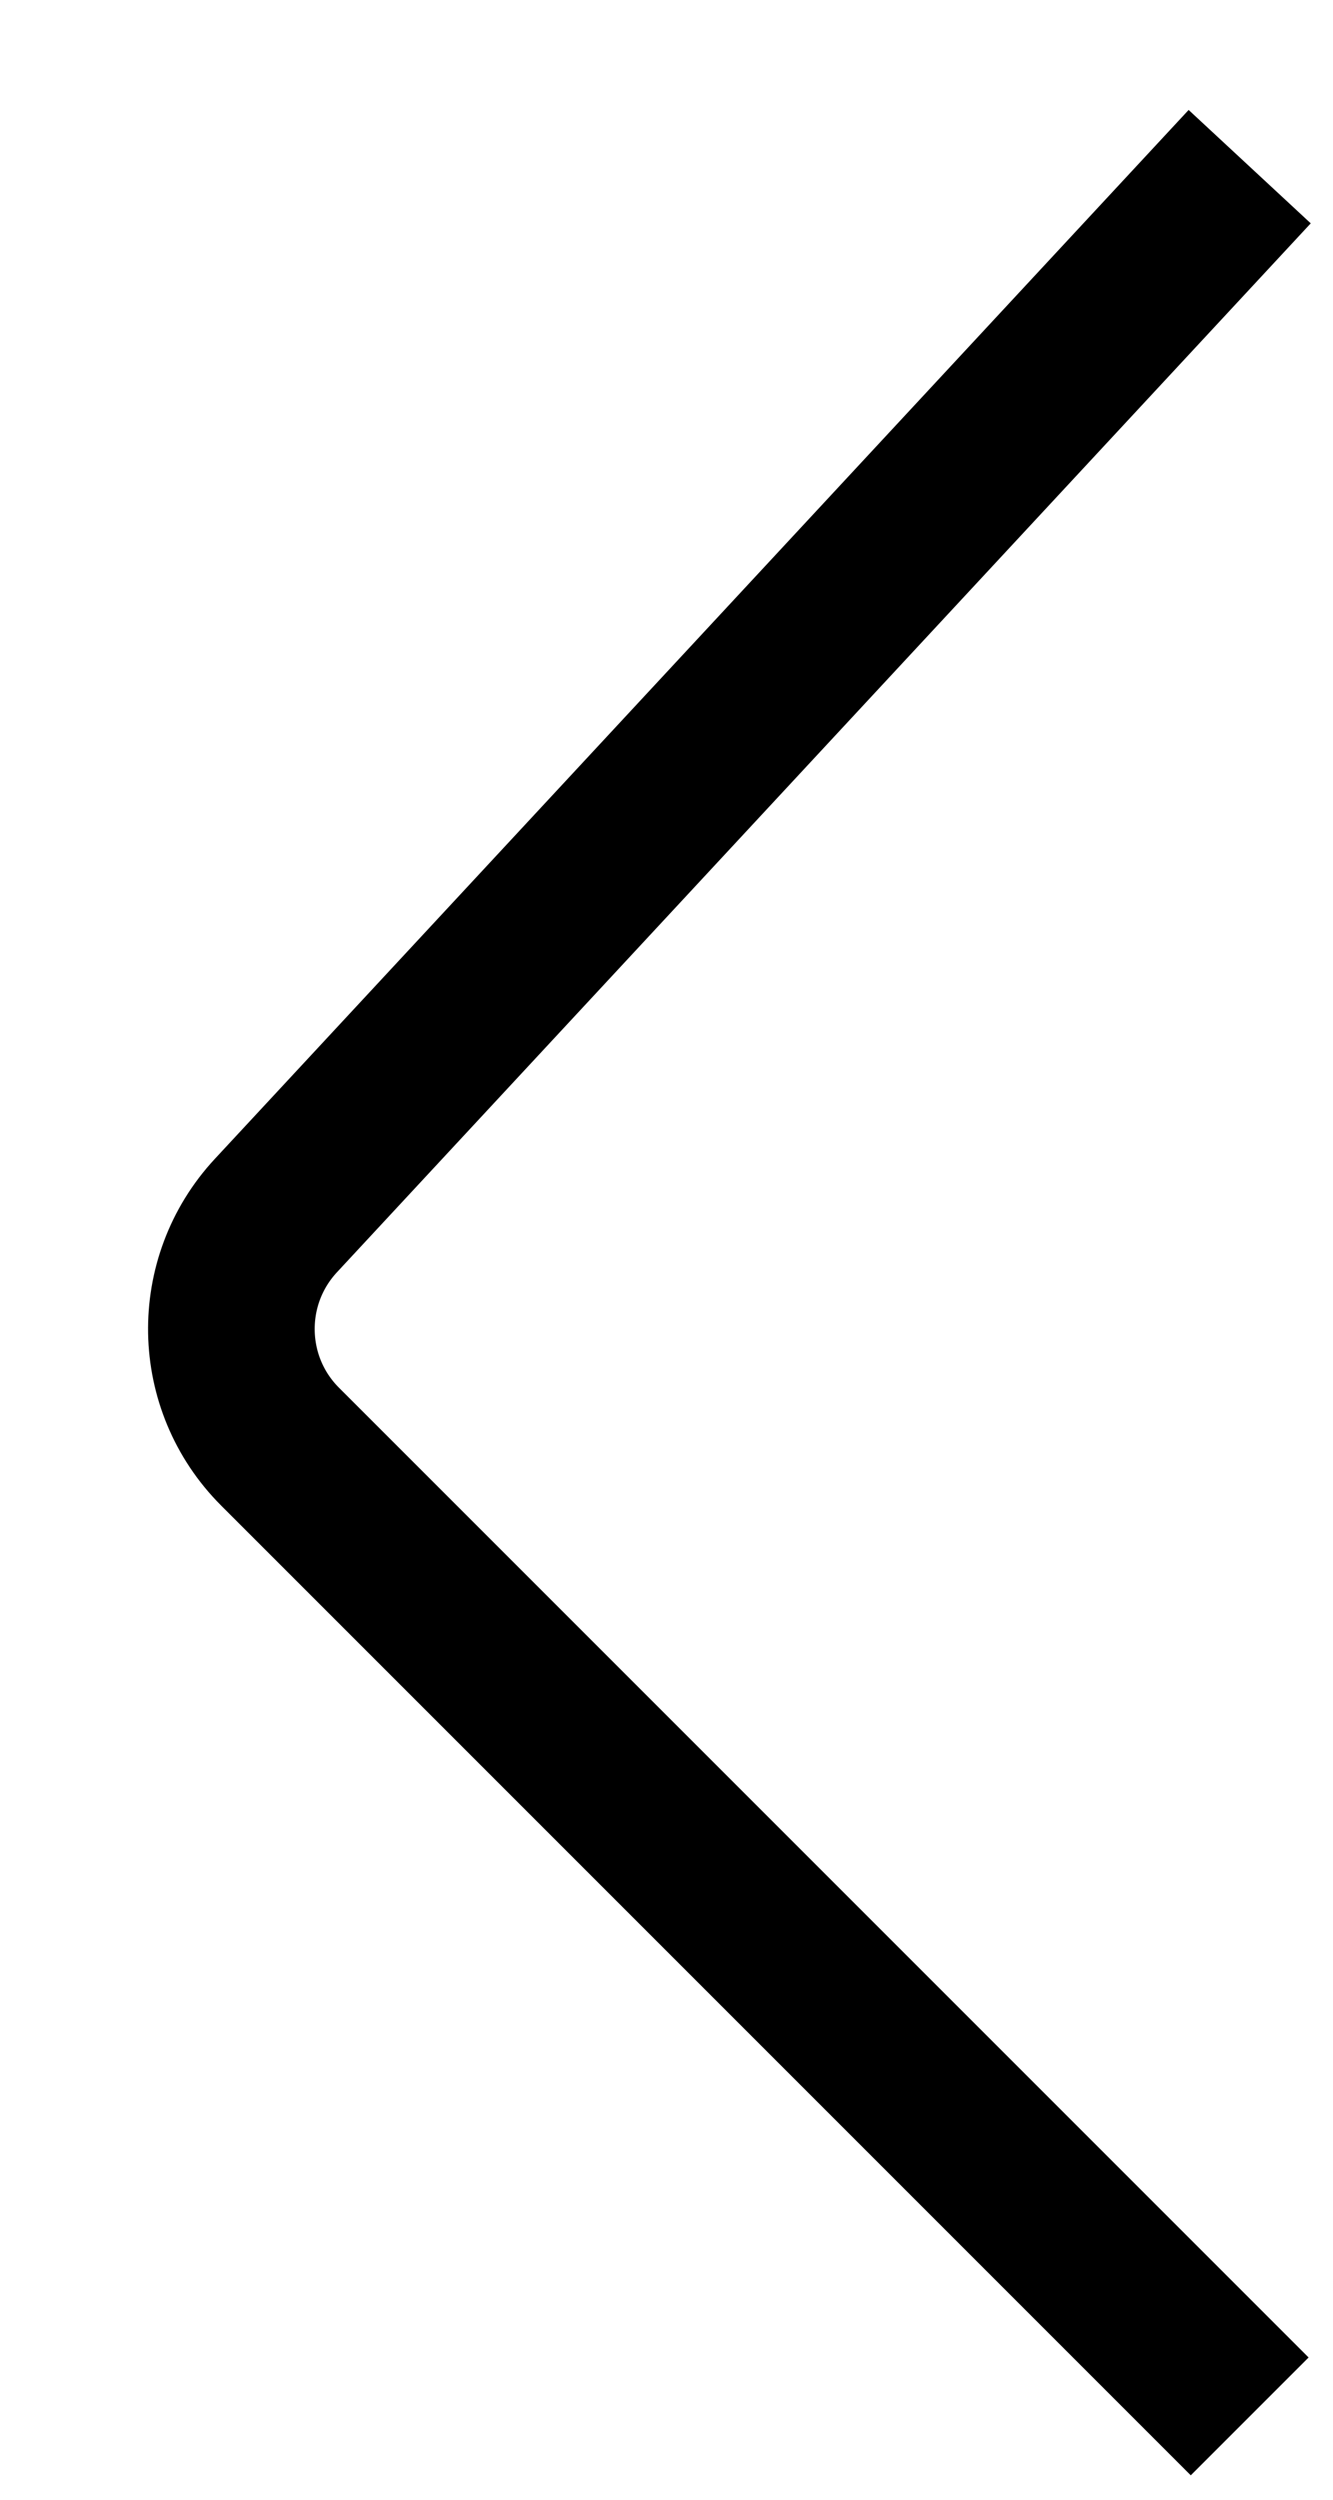 <?xml version="1.0" encoding="UTF-8"?> <svg xmlns="http://www.w3.org/2000/svg" width="8" height="15" viewBox="0 0 8 15" fill="none"><path d="M7.5 1L1.656 7.294C1.29 7.688 1.301 8.301 1.681 8.681L7.5 14.5" stroke="black"></path></svg> 